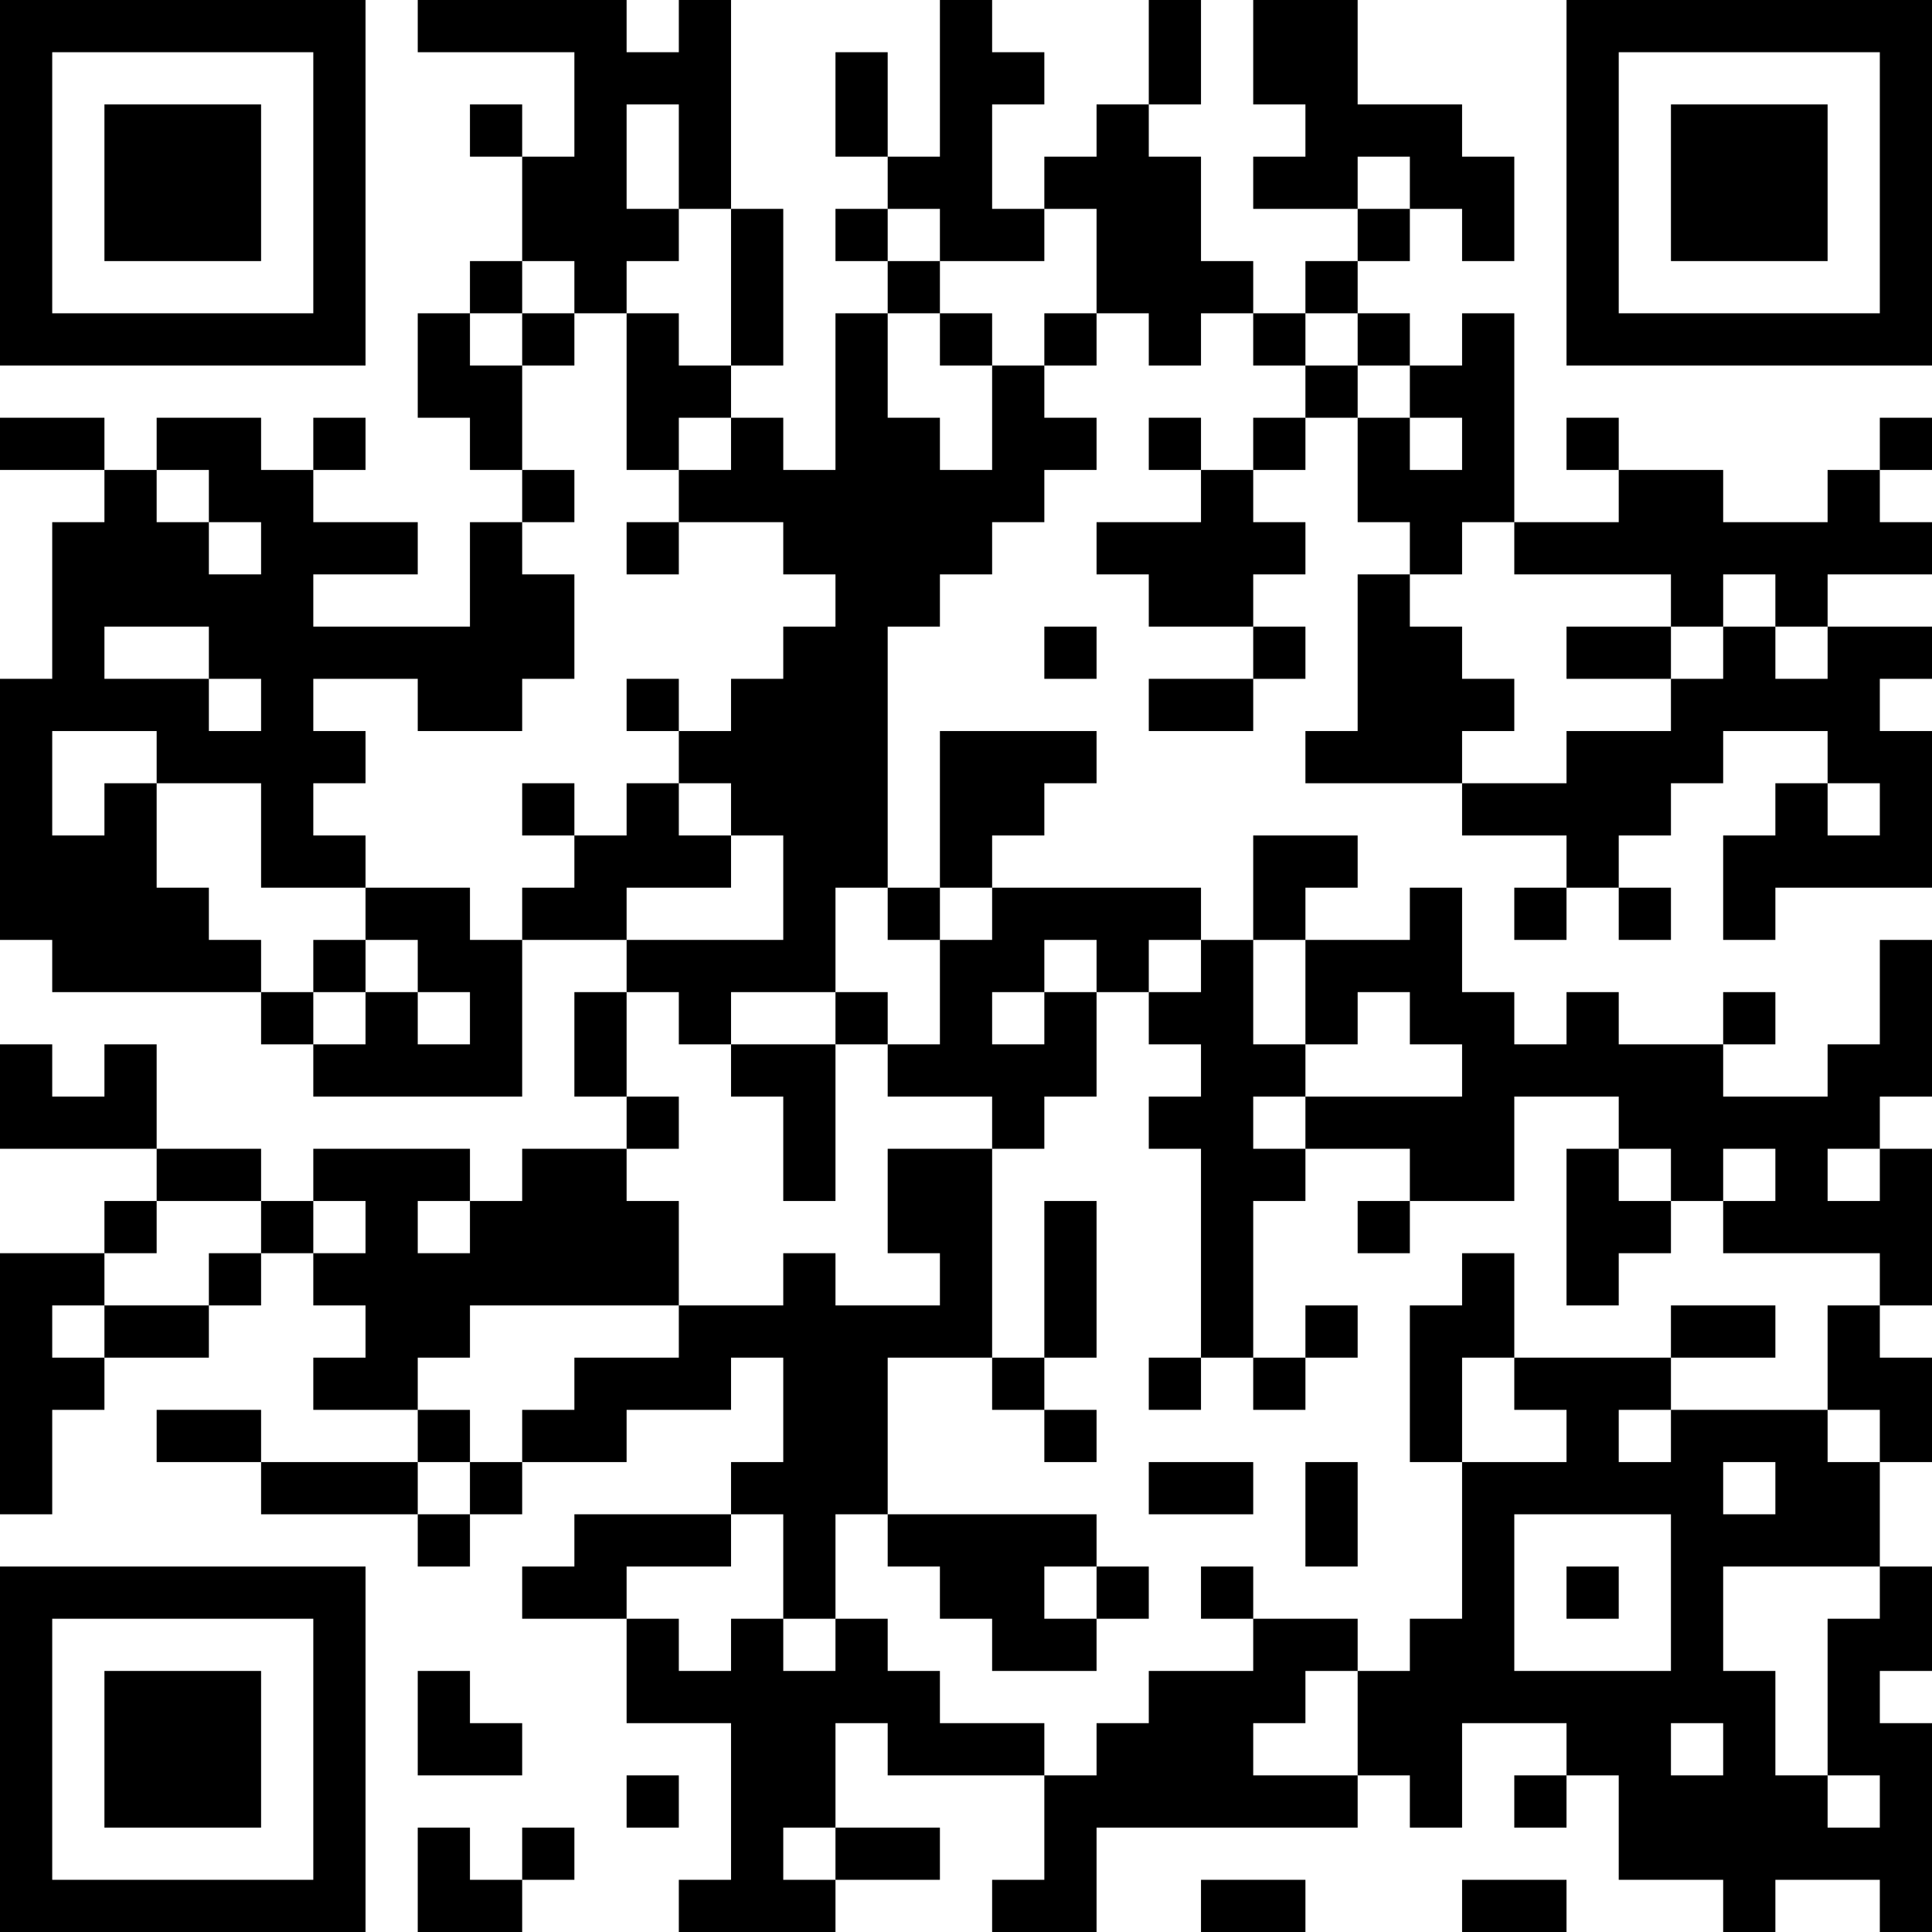 <?xml version="1.0" encoding="UTF-8"?>
<svg xmlns="http://www.w3.org/2000/svg" version="1.1" width="400" height="400" viewBox="0 0 400 400"><rect x="0" y="0" width="400" height="400" fill="#ffffff"/><g transform="scale(10.811)"><g transform="translate(0,0)"><path fill-rule="evenodd" d="M8 0L8 1L11 1L11 3L10 3L10 2L9 2L9 3L10 3L10 5L9 5L9 6L8 6L8 8L9 8L9 9L10 9L10 10L9 10L9 12L6 12L6 11L8 11L8 10L6 10L6 9L7 9L7 8L6 8L6 9L5 9L5 8L3 8L3 9L2 9L2 8L0 8L0 9L2 9L2 10L1 10L1 13L0 13L0 18L1 18L1 19L5 19L5 20L6 20L6 21L10 21L10 18L12 18L12 19L11 19L11 21L12 21L12 22L10 22L10 23L9 23L9 22L6 22L6 23L5 23L5 22L3 22L3 20L2 20L2 21L1 21L1 20L0 20L0 22L3 22L3 23L2 23L2 24L0 24L0 29L1 29L1 27L2 27L2 26L4 26L4 25L5 25L5 24L6 24L6 25L7 25L7 26L6 26L6 27L8 27L8 28L5 28L5 27L3 27L3 28L5 28L5 29L8 29L8 30L9 30L9 29L10 29L10 28L12 28L12 27L14 27L14 26L15 26L15 28L14 28L14 29L11 29L11 30L10 30L10 31L12 31L12 33L14 33L14 36L13 36L13 37L16 37L16 36L18 36L18 35L16 35L16 33L17 33L17 34L20 34L20 36L19 36L19 37L21 37L21 35L26 35L26 34L27 34L27 35L28 35L28 33L30 33L30 34L29 34L29 35L30 35L30 34L31 34L31 36L33 36L33 37L34 37L34 36L36 36L36 37L37 37L37 33L36 33L36 32L37 32L37 30L36 30L36 28L37 28L37 26L36 26L36 25L37 25L37 22L36 22L36 21L37 21L37 18L36 18L36 20L35 20L35 21L33 21L33 20L34 20L34 19L33 19L33 20L31 20L31 19L30 19L30 20L29 20L29 19L28 19L28 17L27 17L27 18L25 18L25 17L26 17L26 16L24 16L24 18L23 18L23 17L19 17L19 16L20 16L20 15L21 15L21 14L18 14L18 17L17 17L17 12L18 12L18 11L19 11L19 10L20 10L20 9L21 9L21 8L20 8L20 7L21 7L21 6L22 6L22 7L23 7L23 6L24 6L24 7L25 7L25 8L24 8L24 9L23 9L23 8L22 8L22 9L23 9L23 10L21 10L21 11L22 11L22 12L24 12L24 13L22 13L22 14L24 14L24 13L25 13L25 12L24 12L24 11L25 11L25 10L24 10L24 9L25 9L25 8L26 8L26 10L27 10L27 11L26 11L26 14L25 14L25 15L28 15L28 16L30 16L30 17L29 17L29 18L30 18L30 17L31 17L31 18L32 18L32 17L31 17L31 16L32 16L32 15L33 15L33 14L35 14L35 15L34 15L34 16L33 16L33 18L34 18L34 17L37 17L37 14L36 14L36 13L37 13L37 12L35 12L35 11L37 11L37 10L36 10L36 9L37 9L37 8L36 8L36 9L35 9L35 10L33 10L33 9L31 9L31 8L30 8L30 9L31 9L31 10L29 10L29 6L28 6L28 7L27 7L27 6L26 6L26 5L27 5L27 4L28 4L28 5L29 5L29 3L28 3L28 2L26 2L26 0L24 0L24 2L25 2L25 3L24 3L24 4L26 4L26 5L25 5L25 6L24 6L24 5L23 5L23 3L22 3L22 2L23 2L23 0L22 0L22 2L21 2L21 3L20 3L20 4L19 4L19 2L20 2L20 1L19 1L19 0L18 0L18 3L17 3L17 1L16 1L16 3L17 3L17 4L16 4L16 5L17 5L17 6L16 6L16 9L15 9L15 8L14 8L14 7L15 7L15 4L14 4L14 0L13 0L13 1L12 1L12 0ZM12 2L12 4L13 4L13 5L12 5L12 6L11 6L11 5L10 5L10 6L9 6L9 7L10 7L10 9L11 9L11 10L10 10L10 11L11 11L11 13L10 13L10 14L8 14L8 13L6 13L6 14L7 14L7 15L6 15L6 16L7 16L7 17L5 17L5 15L3 15L3 14L1 14L1 16L2 16L2 15L3 15L3 17L4 17L4 18L5 18L5 19L6 19L6 20L7 20L7 19L8 19L8 20L9 20L9 19L8 19L8 18L7 18L7 17L9 17L9 18L10 18L10 17L11 17L11 16L12 16L12 15L13 15L13 16L14 16L14 17L12 17L12 18L15 18L15 16L14 16L14 15L13 15L13 14L14 14L14 13L15 13L15 12L16 12L16 11L15 11L15 10L13 10L13 9L14 9L14 8L13 8L13 9L12 9L12 6L13 6L13 7L14 7L14 4L13 4L13 2ZM26 3L26 4L27 4L27 3ZM17 4L17 5L18 5L18 6L17 6L17 8L18 8L18 9L19 9L19 7L20 7L20 6L21 6L21 4L20 4L20 5L18 5L18 4ZM10 6L10 7L11 7L11 6ZM18 6L18 7L19 7L19 6ZM25 6L25 7L26 7L26 8L27 8L27 9L28 9L28 8L27 8L27 7L26 7L26 6ZM3 9L3 10L4 10L4 11L5 11L5 10L4 10L4 9ZM12 10L12 11L13 11L13 10ZM28 10L28 11L27 11L27 12L28 12L28 13L29 13L29 14L28 14L28 15L30 15L30 14L32 14L32 13L33 13L33 12L34 12L34 13L35 13L35 12L34 12L34 11L33 11L33 12L32 12L32 11L29 11L29 10ZM2 12L2 13L4 13L4 14L5 14L5 13L4 13L4 12ZM20 12L20 13L21 13L21 12ZM30 12L30 13L32 13L32 12ZM12 13L12 14L13 14L13 13ZM10 15L10 16L11 16L11 15ZM35 15L35 16L36 16L36 15ZM16 17L16 19L14 19L14 20L13 20L13 19L12 19L12 21L13 21L13 22L12 22L12 23L13 23L13 25L9 25L9 26L8 26L8 27L9 27L9 28L8 28L8 29L9 29L9 28L10 28L10 27L11 27L11 26L13 26L13 25L15 25L15 24L16 24L16 25L18 25L18 24L17 24L17 22L19 22L19 26L17 26L17 29L16 29L16 31L15 31L15 29L14 29L14 30L12 30L12 31L13 31L13 32L14 32L14 31L15 31L15 32L16 32L16 31L17 31L17 32L18 32L18 33L20 33L20 34L21 34L21 33L22 33L22 32L24 32L24 31L26 31L26 32L25 32L25 33L24 33L24 34L26 34L26 32L27 32L27 31L28 31L28 28L30 28L30 27L29 27L29 26L32 26L32 27L31 27L31 28L32 28L32 27L35 27L35 28L36 28L36 27L35 27L35 25L36 25L36 24L33 24L33 23L34 23L34 22L33 22L33 23L32 23L32 22L31 22L31 21L29 21L29 23L27 23L27 22L25 22L25 21L28 21L28 20L27 20L27 19L26 19L26 20L25 20L25 18L24 18L24 20L25 20L25 21L24 21L24 22L25 22L25 23L24 23L24 26L23 26L23 22L22 22L22 21L23 21L23 20L22 20L22 19L23 19L23 18L22 18L22 19L21 19L21 18L20 18L20 19L19 19L19 20L20 20L20 19L21 19L21 21L20 21L20 22L19 22L19 21L17 21L17 20L18 20L18 18L19 18L19 17L18 17L18 18L17 18L17 17ZM6 18L6 19L7 19L7 18ZM16 19L16 20L14 20L14 21L15 21L15 23L16 23L16 20L17 20L17 19ZM30 22L30 25L31 25L31 24L32 24L32 23L31 23L31 22ZM35 22L35 23L36 23L36 22ZM3 23L3 24L2 24L2 25L1 25L1 26L2 26L2 25L4 25L4 24L5 24L5 23ZM6 23L6 24L7 24L7 23ZM8 23L8 24L9 24L9 23ZM20 23L20 26L19 26L19 27L20 27L20 28L21 28L21 27L20 27L20 26L21 26L21 23ZM26 23L26 24L27 24L27 23ZM28 24L28 25L27 25L27 28L28 28L28 26L29 26L29 24ZM25 25L25 26L24 26L24 27L25 27L25 26L26 26L26 25ZM32 25L32 26L34 26L34 25ZM22 26L22 27L23 27L23 26ZM22 28L22 29L24 29L24 28ZM25 28L25 30L26 30L26 28ZM33 28L33 29L34 29L34 28ZM17 29L17 30L18 30L18 31L19 31L19 32L21 32L21 31L22 31L22 30L21 30L21 29ZM29 29L29 32L32 32L32 29ZM20 30L20 31L21 31L21 30ZM23 30L23 31L24 31L24 30ZM30 30L30 31L31 31L31 30ZM33 30L33 32L34 32L34 34L35 34L35 35L36 35L36 34L35 34L35 31L36 31L36 30ZM8 32L8 34L10 34L10 33L9 33L9 32ZM32 33L32 34L33 34L33 33ZM12 34L12 35L13 35L13 34ZM8 35L8 37L10 37L10 36L11 36L11 35L10 35L10 36L9 36L9 35ZM15 35L15 36L16 36L16 35ZM23 36L23 37L25 37L25 36ZM28 36L28 37L30 37L30 36ZM0 0L0 7L7 7L7 0ZM1 1L1 6L6 6L6 1ZM2 2L2 5L5 5L5 2ZM30 0L30 7L37 7L37 0ZM31 1L31 6L36 6L36 1ZM32 2L32 5L35 5L35 2ZM0 30L0 37L7 37L7 30ZM1 31L1 36L6 36L6 31ZM2 32L2 35L5 35L5 32Z" fill="#000000"/></g></g></svg>
